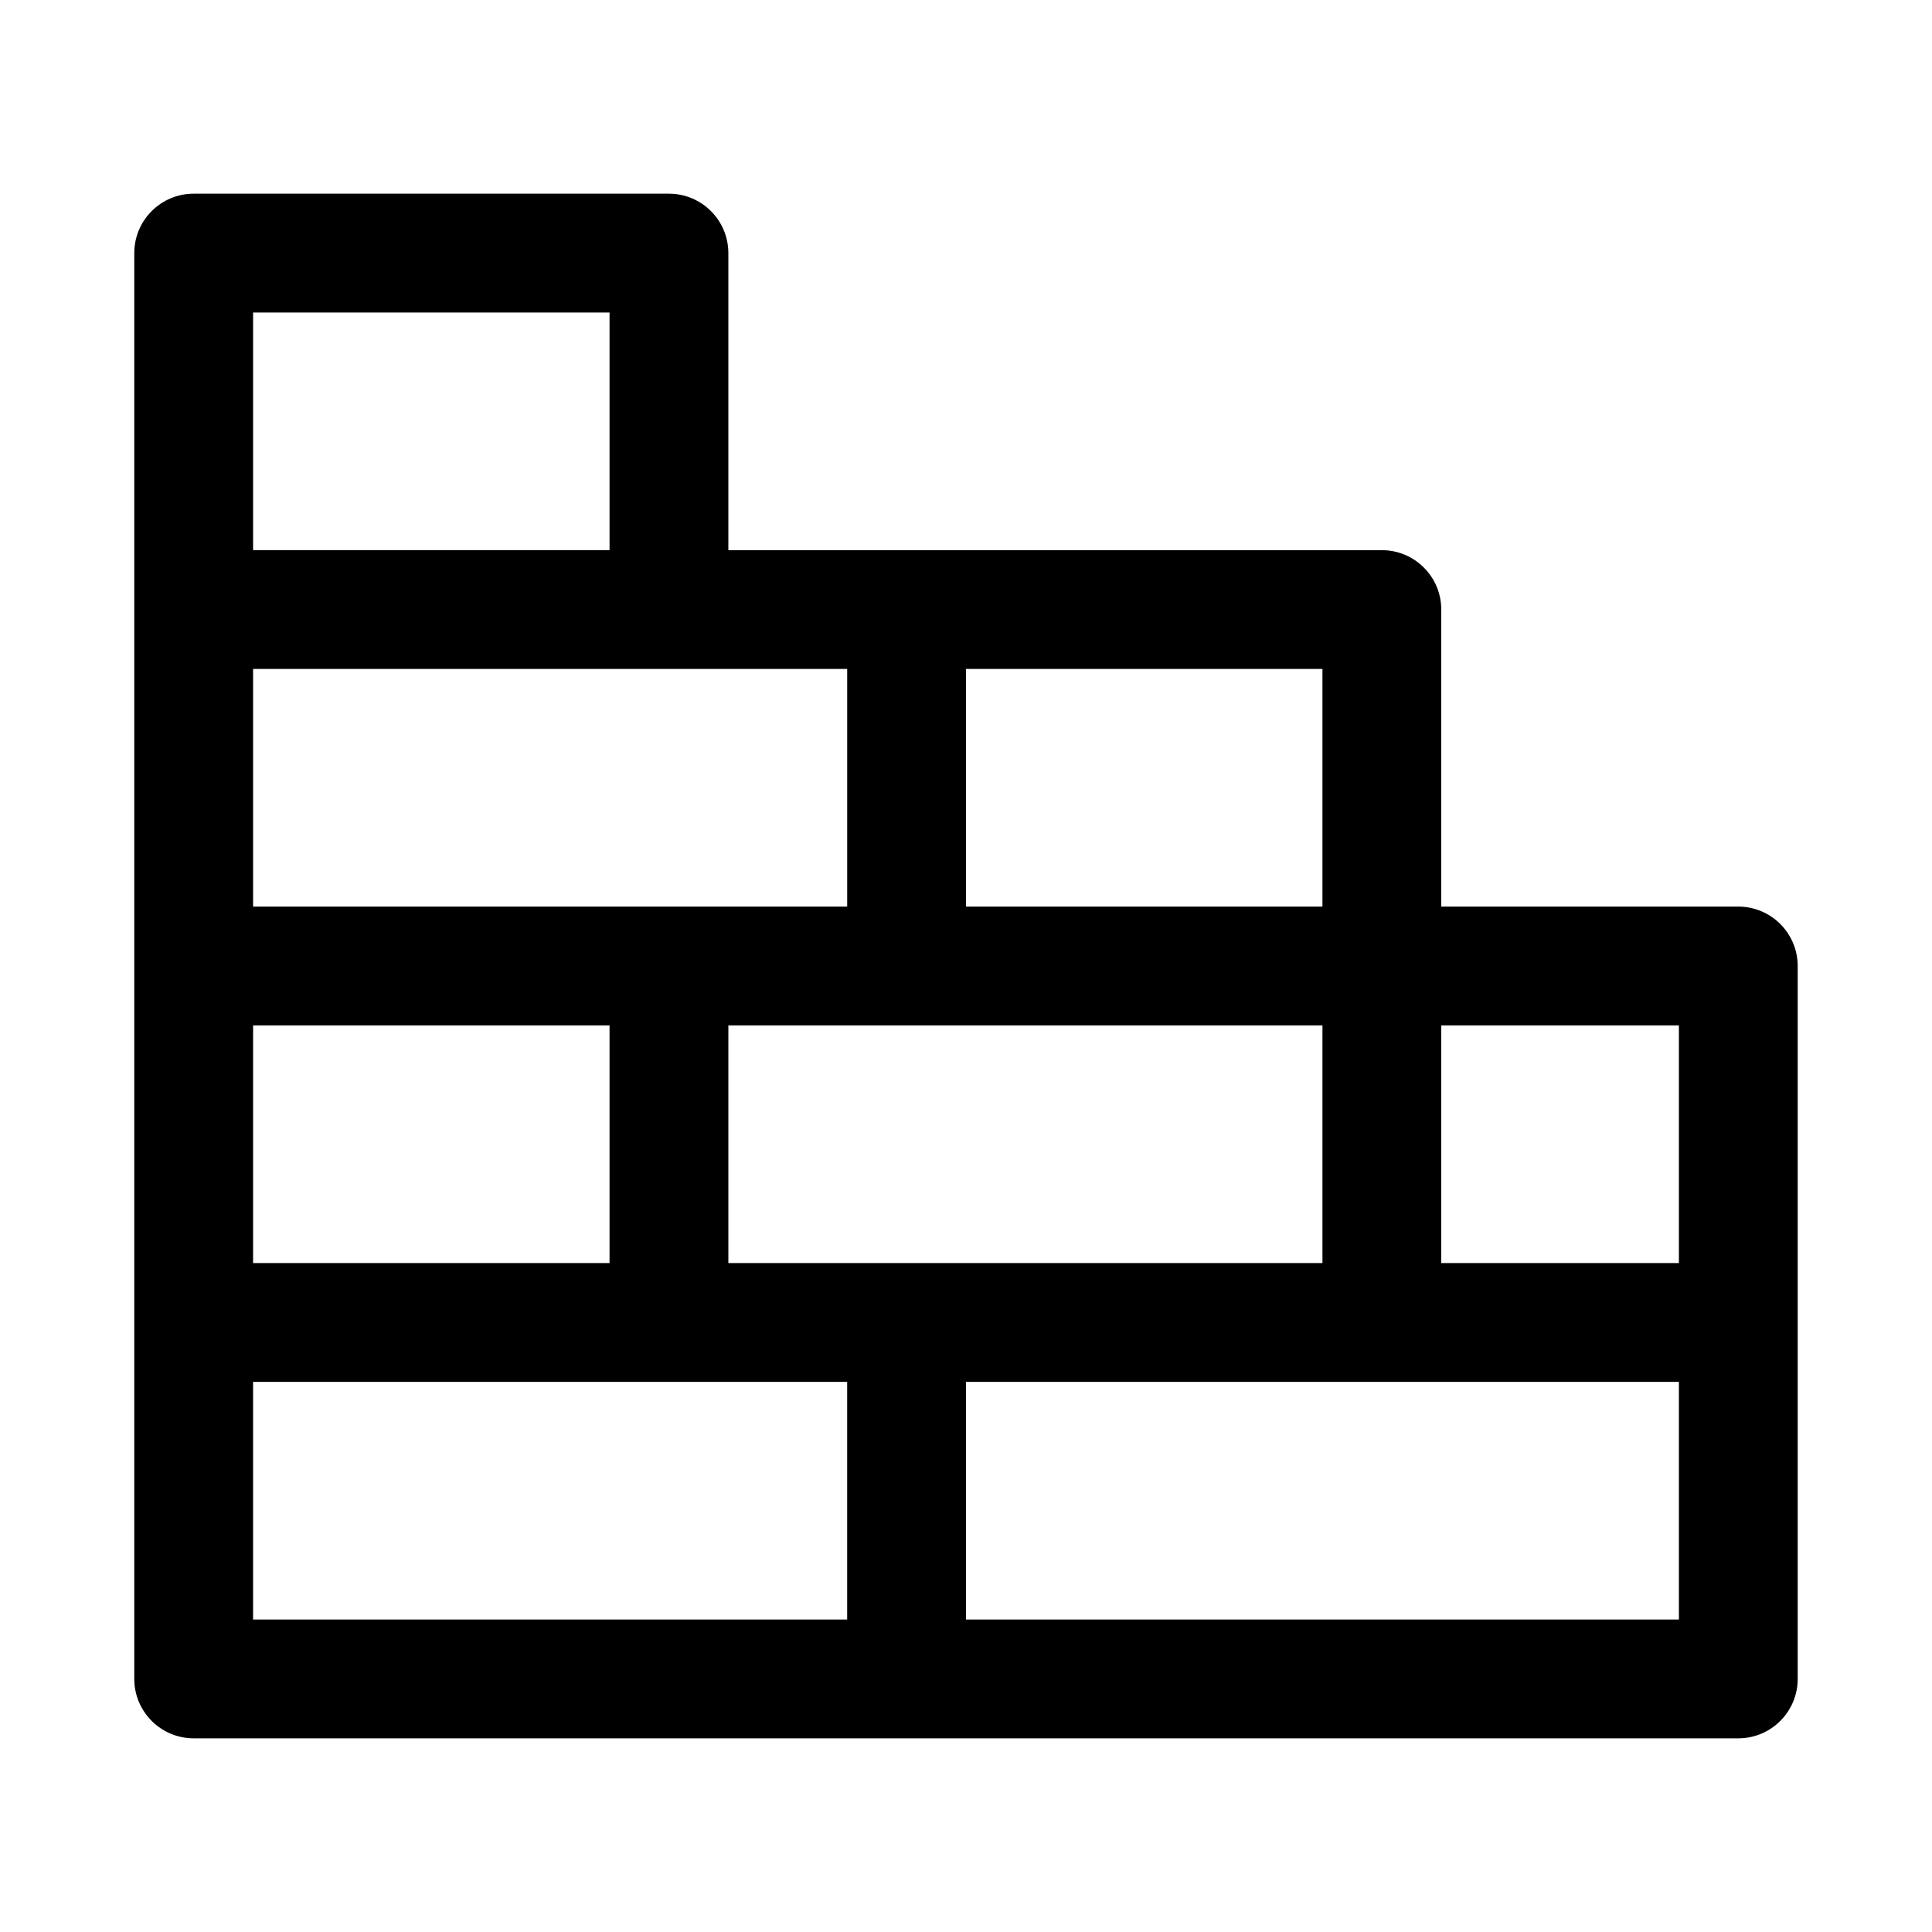<?xml version="1.0" encoding="UTF-8"?>
<!-- Uploaded to: ICON Repo, www.svgrepo.com, Generator: ICON Repo Mixer Tools -->
<svg fill="#000000" width="800px" height="800px" version="1.1" viewBox="144 144 512 512" xmlns="http://www.w3.org/2000/svg">
 <path d="m337.02 289.79v-78.719c0-8.691-7.055-15.742-15.742-15.742h-125.95c-8.691 0-15.742 7.055-15.742 15.742v377.86c0 8.691 7.055 15.742 15.742 15.742h409.34c8.691 0 15.742-7.055 15.742-15.742v-188.93c0-8.691-7.055-15.742-15.742-15.742h-78.719v-78.719c0-8.691-7.055-15.742-15.742-15.742h-173.18zm31.488 220.42v62.977h-157.44v-62.977zm31.488 0h188.93v62.977h-188.93zm188.93-94.465v62.977h-62.977v-62.977zm-283.39 0v62.977h-94.465v-62.977zm31.488 0h157.44v62.977h-157.44zm157.44-94.465v62.977h-94.465v-62.977zm-125.95 0v62.977h-157.44v-62.977zm-62.977-94.465v62.977h-94.465v-62.977z" fill-rule="evenodd"/>
</svg>